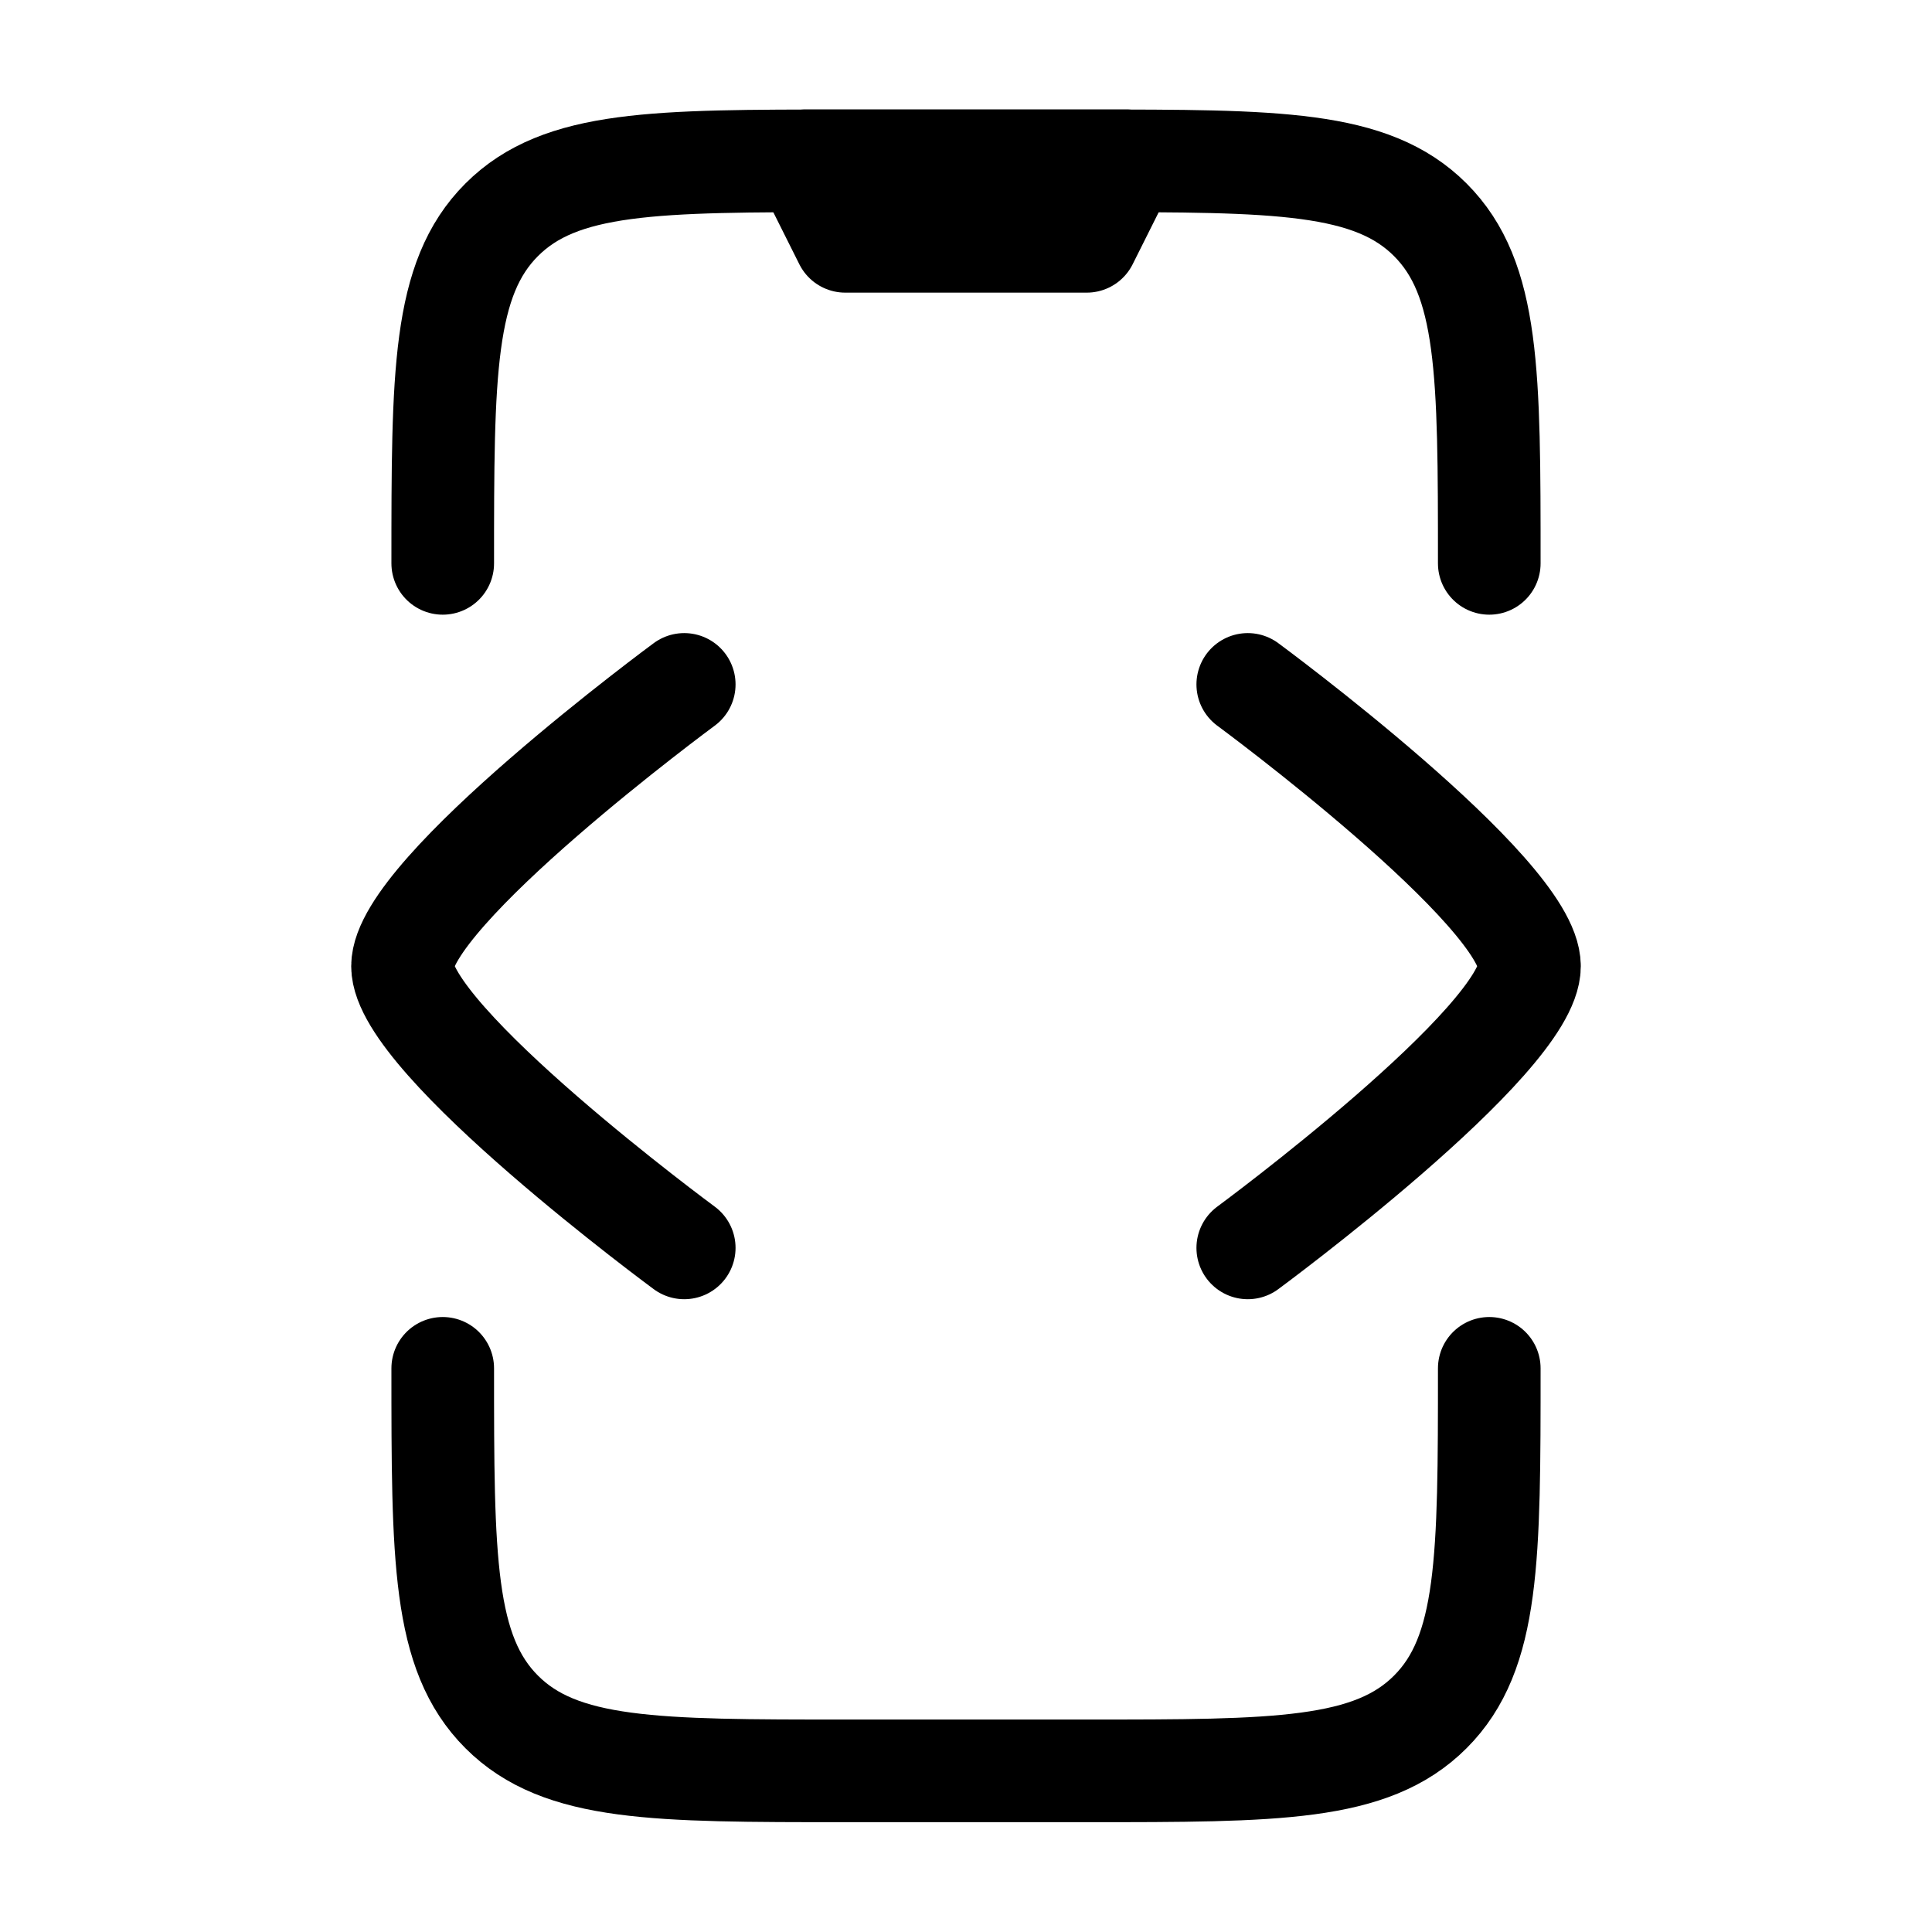 <svg width="32" height="32" viewBox="0 0 32 32" fill="none" xmlns="http://www.w3.org/2000/svg">
<path d="M24.667 9.331C24.667 6.188 24.667 4.617 23.69 3.64C22.714 2.664 21.143 2.664 18 2.664H14C10.857 2.664 9.286 2.664 8.31 3.64C7.333 4.617 7.333 6.188 7.333 9.331M24.667 22.664C24.667 25.807 24.667 27.378 23.69 28.355C22.714 29.331 21.143 29.331 18 29.331H14C10.857 29.331 9.286 29.331 8.31 28.355C7.333 27.378 7.333 25.807 7.333 22.664" stroke="black" stroke-width="1.7" stroke-linecap="round" stroke-linejoin="round"/>
<path d="M18.667 2.664H13.333L14 3.997H18L18.667 2.664Z" stroke="black" stroke-width="1.7" stroke-linecap="round" stroke-linejoin="round"/>
<path d="M20.667 20.669C20.667 20.669 25.333 17.232 25.333 16.003C25.333 14.773 20.667 11.336 20.667 11.336" stroke="black" stroke-width="1.7" stroke-linecap="round" stroke-linejoin="round"/>
<path d="M11.333 20.669C11.333 20.669 6.667 17.232 6.667 16.003C6.667 14.773 11.333 11.336 11.333 11.336" stroke="black" stroke-width="1.7" stroke-linecap="round" stroke-linejoin="round"/>
</svg>
